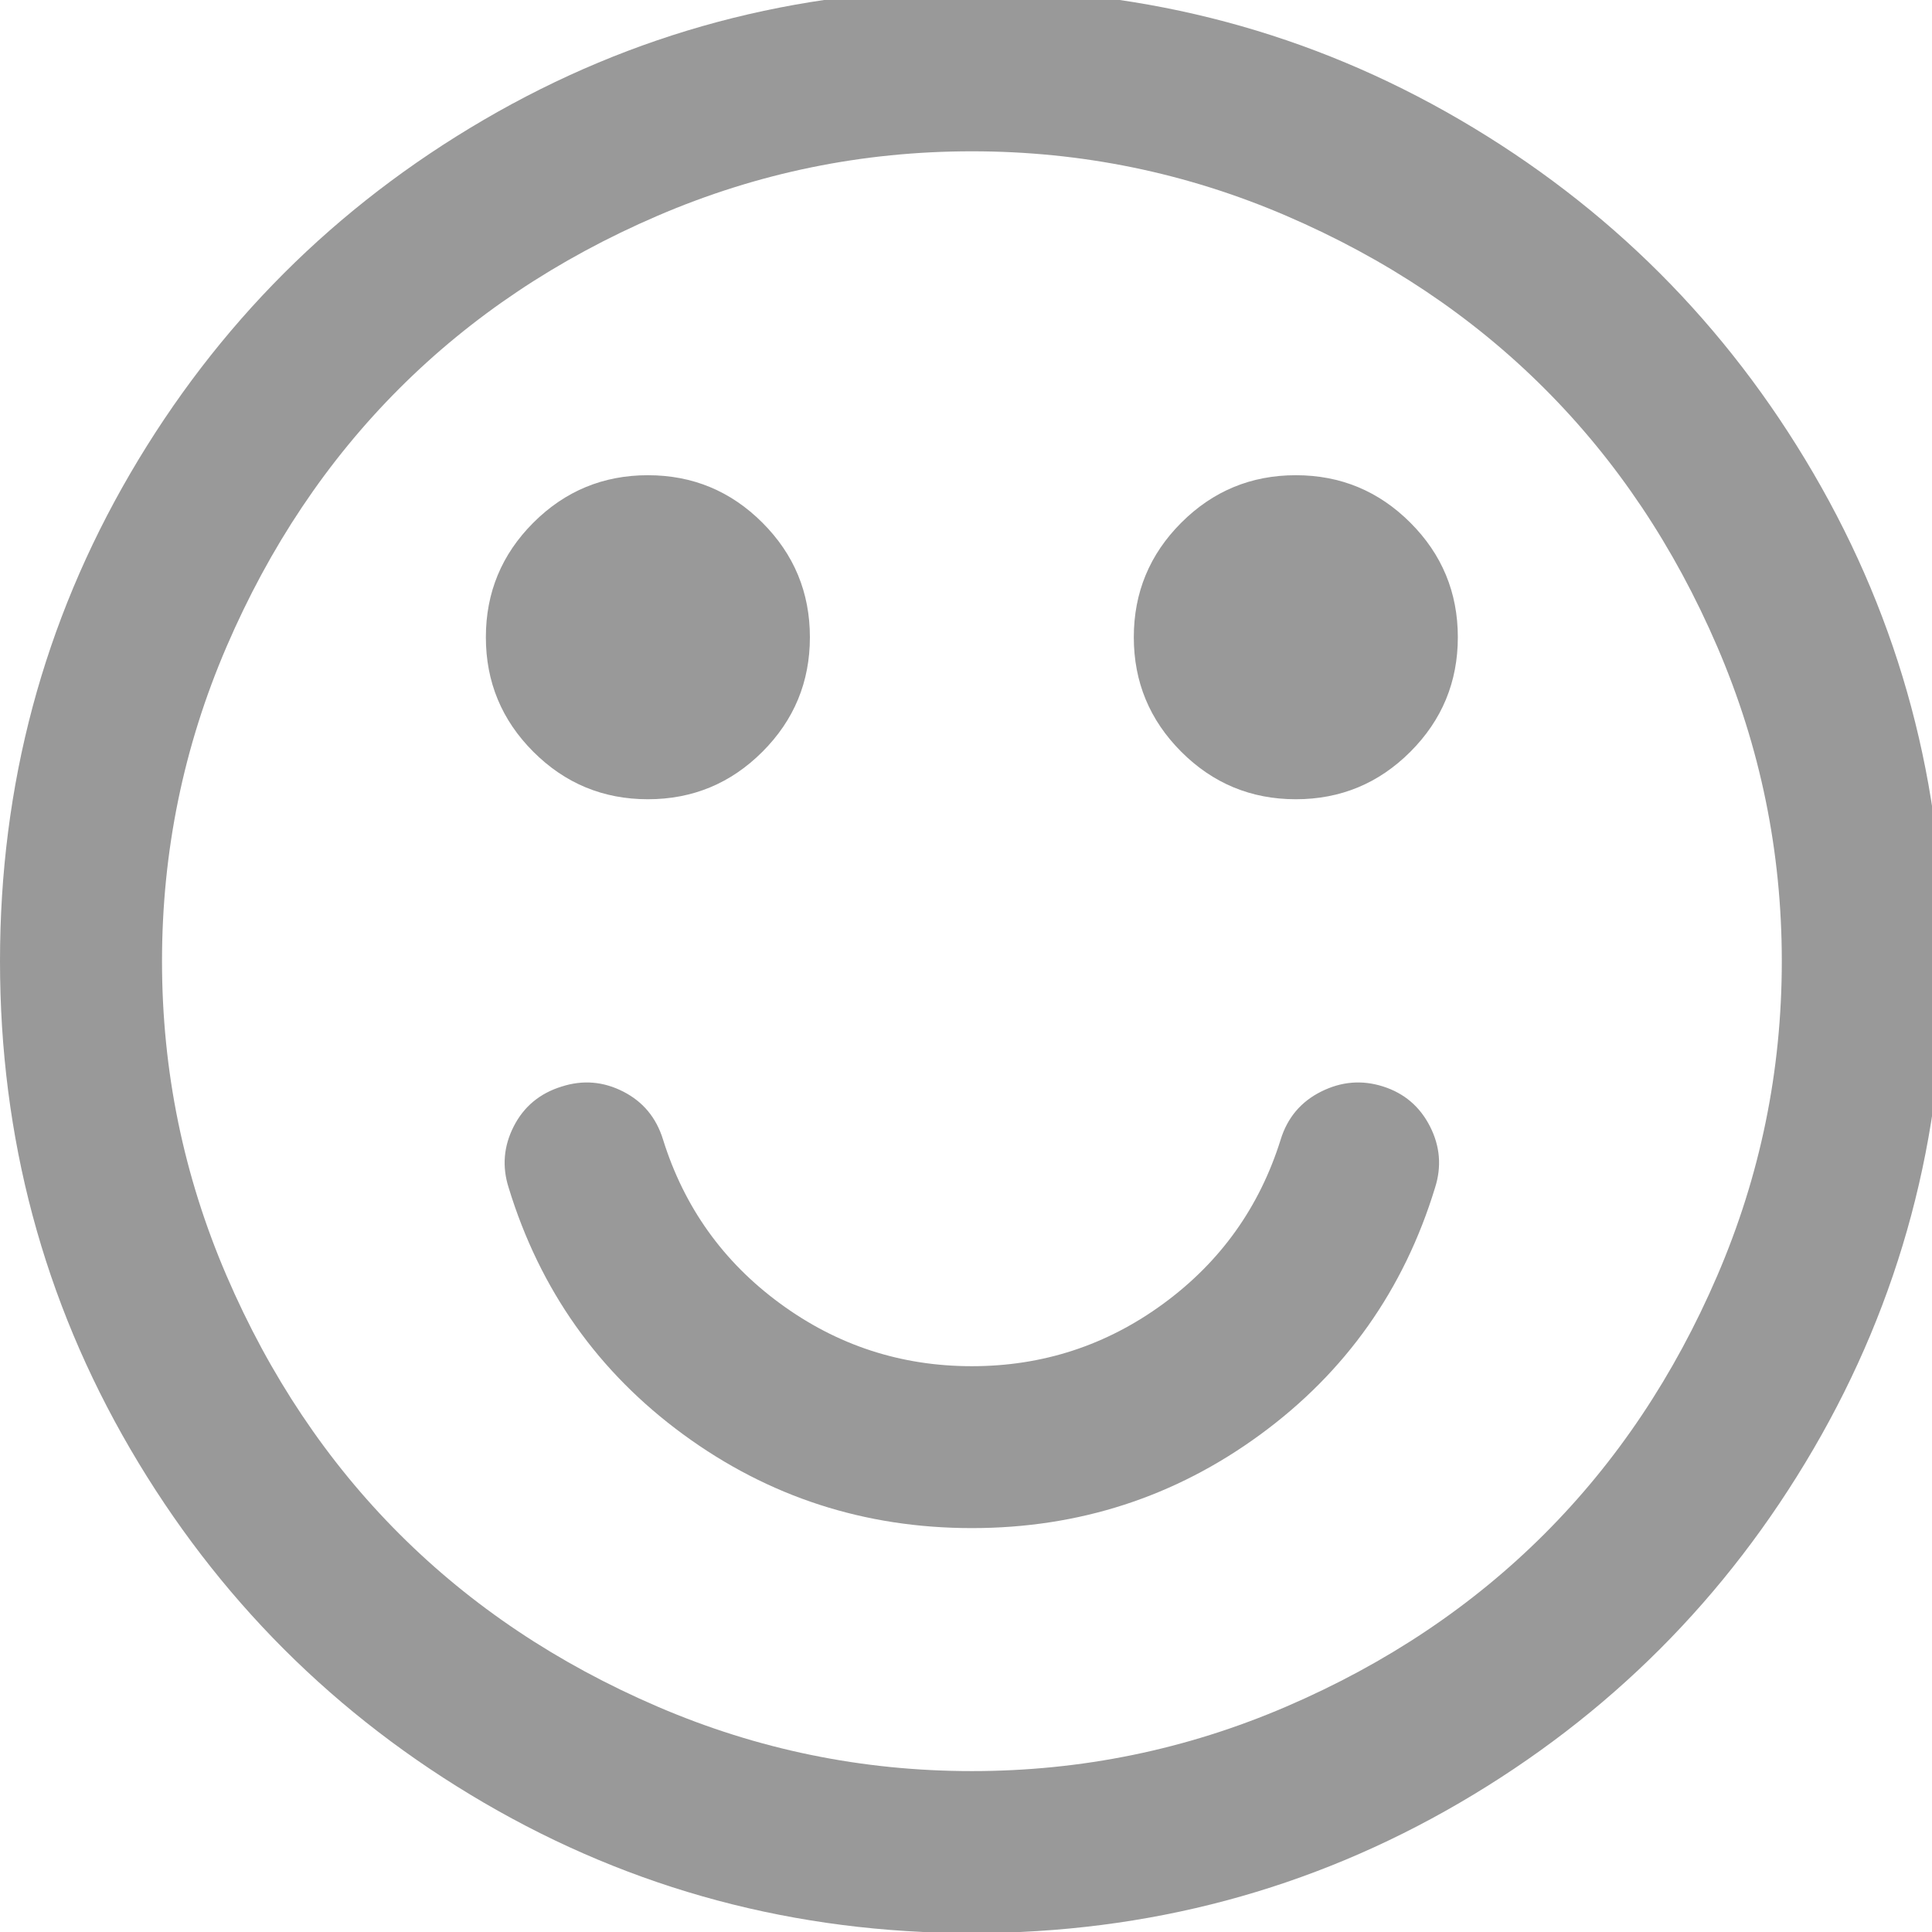 <?xml version="1.0" encoding="UTF-8" standalone="no"?>
<svg
   xmlns:dc="http://purl.org/dc/elements/1.1/"
   xmlns:cc="http://creativecommons.org/ns#"
   xmlns:rdf="http://www.w3.org/1999/02/22-rdf-syntax-ns#"
   xmlns:svg="http://www.w3.org/2000/svg"
   xmlns="http://www.w3.org/2000/svg"
   xmlns:sodipodi="http://sodipodi.sourceforge.net/DTD/sodipodi-0.dtd"
   xmlns:inkscape="http://www.inkscape.org/namespaces/inkscape"
   id="svg2"
   version="1.1"
   inkscape:version="0.48.4 r9939"
   width="35"
   height="35"
   sodipodi:docname="f2.svg">
  <sodipodi:namedview
     pagecolor="#ffffff"
     bordercolor="#666666"
     borderopacity="1"
     objecttolerance="10"
     gridtolerance="10"
     guidetolerance="10"
     inkscape:pageopacity="0"
     inkscape:pageshadow="2"
     inkscape:window-width="996"
     inkscape:window-height="632"
     id="namedview10"
     showgrid="false"
     inkscape:zoom="3.5881183"
     inkscape:cx="102.89186"
     inkscape:cy="58.62543"
     inkscape:window-x="0"
     inkscape:window-y="0"
     inkscape:window-maximized="0"
     inkscape:current-layer="svg2" />
  <defs
     id="defs6" />
  <path
     style="fill:#999999"
     d="m 25.997,21.517 q -0.848,2.774 -3.164,4.47 -2.315,1.696 -5.227,1.696 -2.912,0 -5.227,-1.696 -2.315,-1.696 -3.164,-4.47 -0.183,-0.573 0.092,-1.112 0.275,-0.539 0.871,-0.722 0.573,-0.183 1.112,0.092 0.539,0.275 0.722,0.871 0.573,1.834 2.121,2.969 1.547,1.135 3.473,1.135 1.926,0 3.473,-1.135 1.547,-1.135 2.121,-2.969 0.183,-0.596 0.734,-0.871 0.55,-0.275 1.123,-0.092 0.573,0.183 0.848,0.722 0.275,0.539 0.092,1.112 z m -11.325,-9.973 q 0,1.215 -0.86,2.075 -0.86,0.86 -2.075,0.86 -1.215,0 -2.075,-0.86 -0.86,-0.86 -0.86,-2.075 0,-1.215 0.86,-2.075 0.86,-0.86 2.075,-0.86 1.215,0 2.075,0.86 0.86,0.86 0.86,2.075 z m 11.738,0 q 0,1.215 -0.86,2.075 -0.86,0.86 -2.075,0.86 -1.215,0 -2.075,-0.86 -0.86,-0.86 -0.86,-2.075 0,-1.215 0.86,-2.075 0.86,-0.86 2.075,-0.86 1.215,0 2.075,0.86 0.86,0.86 0.86,2.075 z m 5.869,5.869 q 0,-2.98 -1.169,-5.697 Q 29.941,8.999 27.98,7.039 26.02,5.079 23.304,3.91 20.587,2.741 17.607,2.741 q -2.98,0 -5.697,1.169 Q 9.193,5.079 7.233,7.039 5.273,8.999 4.104,11.716 q -1.169,2.717 -1.169,5.697 0,2.98 1.169,5.697 1.169,2.717 3.129,4.677 1.96,1.96 4.677,3.129 2.717,1.169 5.697,1.169 2.98,0 5.697,-1.169 2.717,-1.169 4.677,-3.129 1.96,-1.96 3.129,-4.677 1.169,-2.717 1.169,-5.697 z m 2.934,0 q 0,4.791 -2.361,8.838 -2.361,4.046 -6.408,6.408 -4.046,2.361 -8.838,2.361 -4.791,0 -8.838,-2.361 Q 4.723,30.297 2.361,26.251 0,22.204 0,17.413 0,12.622 2.361,8.575 4.723,4.529 8.769,2.168 q 4.046,-2.361 8.838,-2.361 4.791,0 8.838,2.361 4.046,2.361 6.408,6.408 2.361,4.046 2.361,8.838 z"
     id="path8"
     inkscape:connector-curvature="0" />
</svg>
